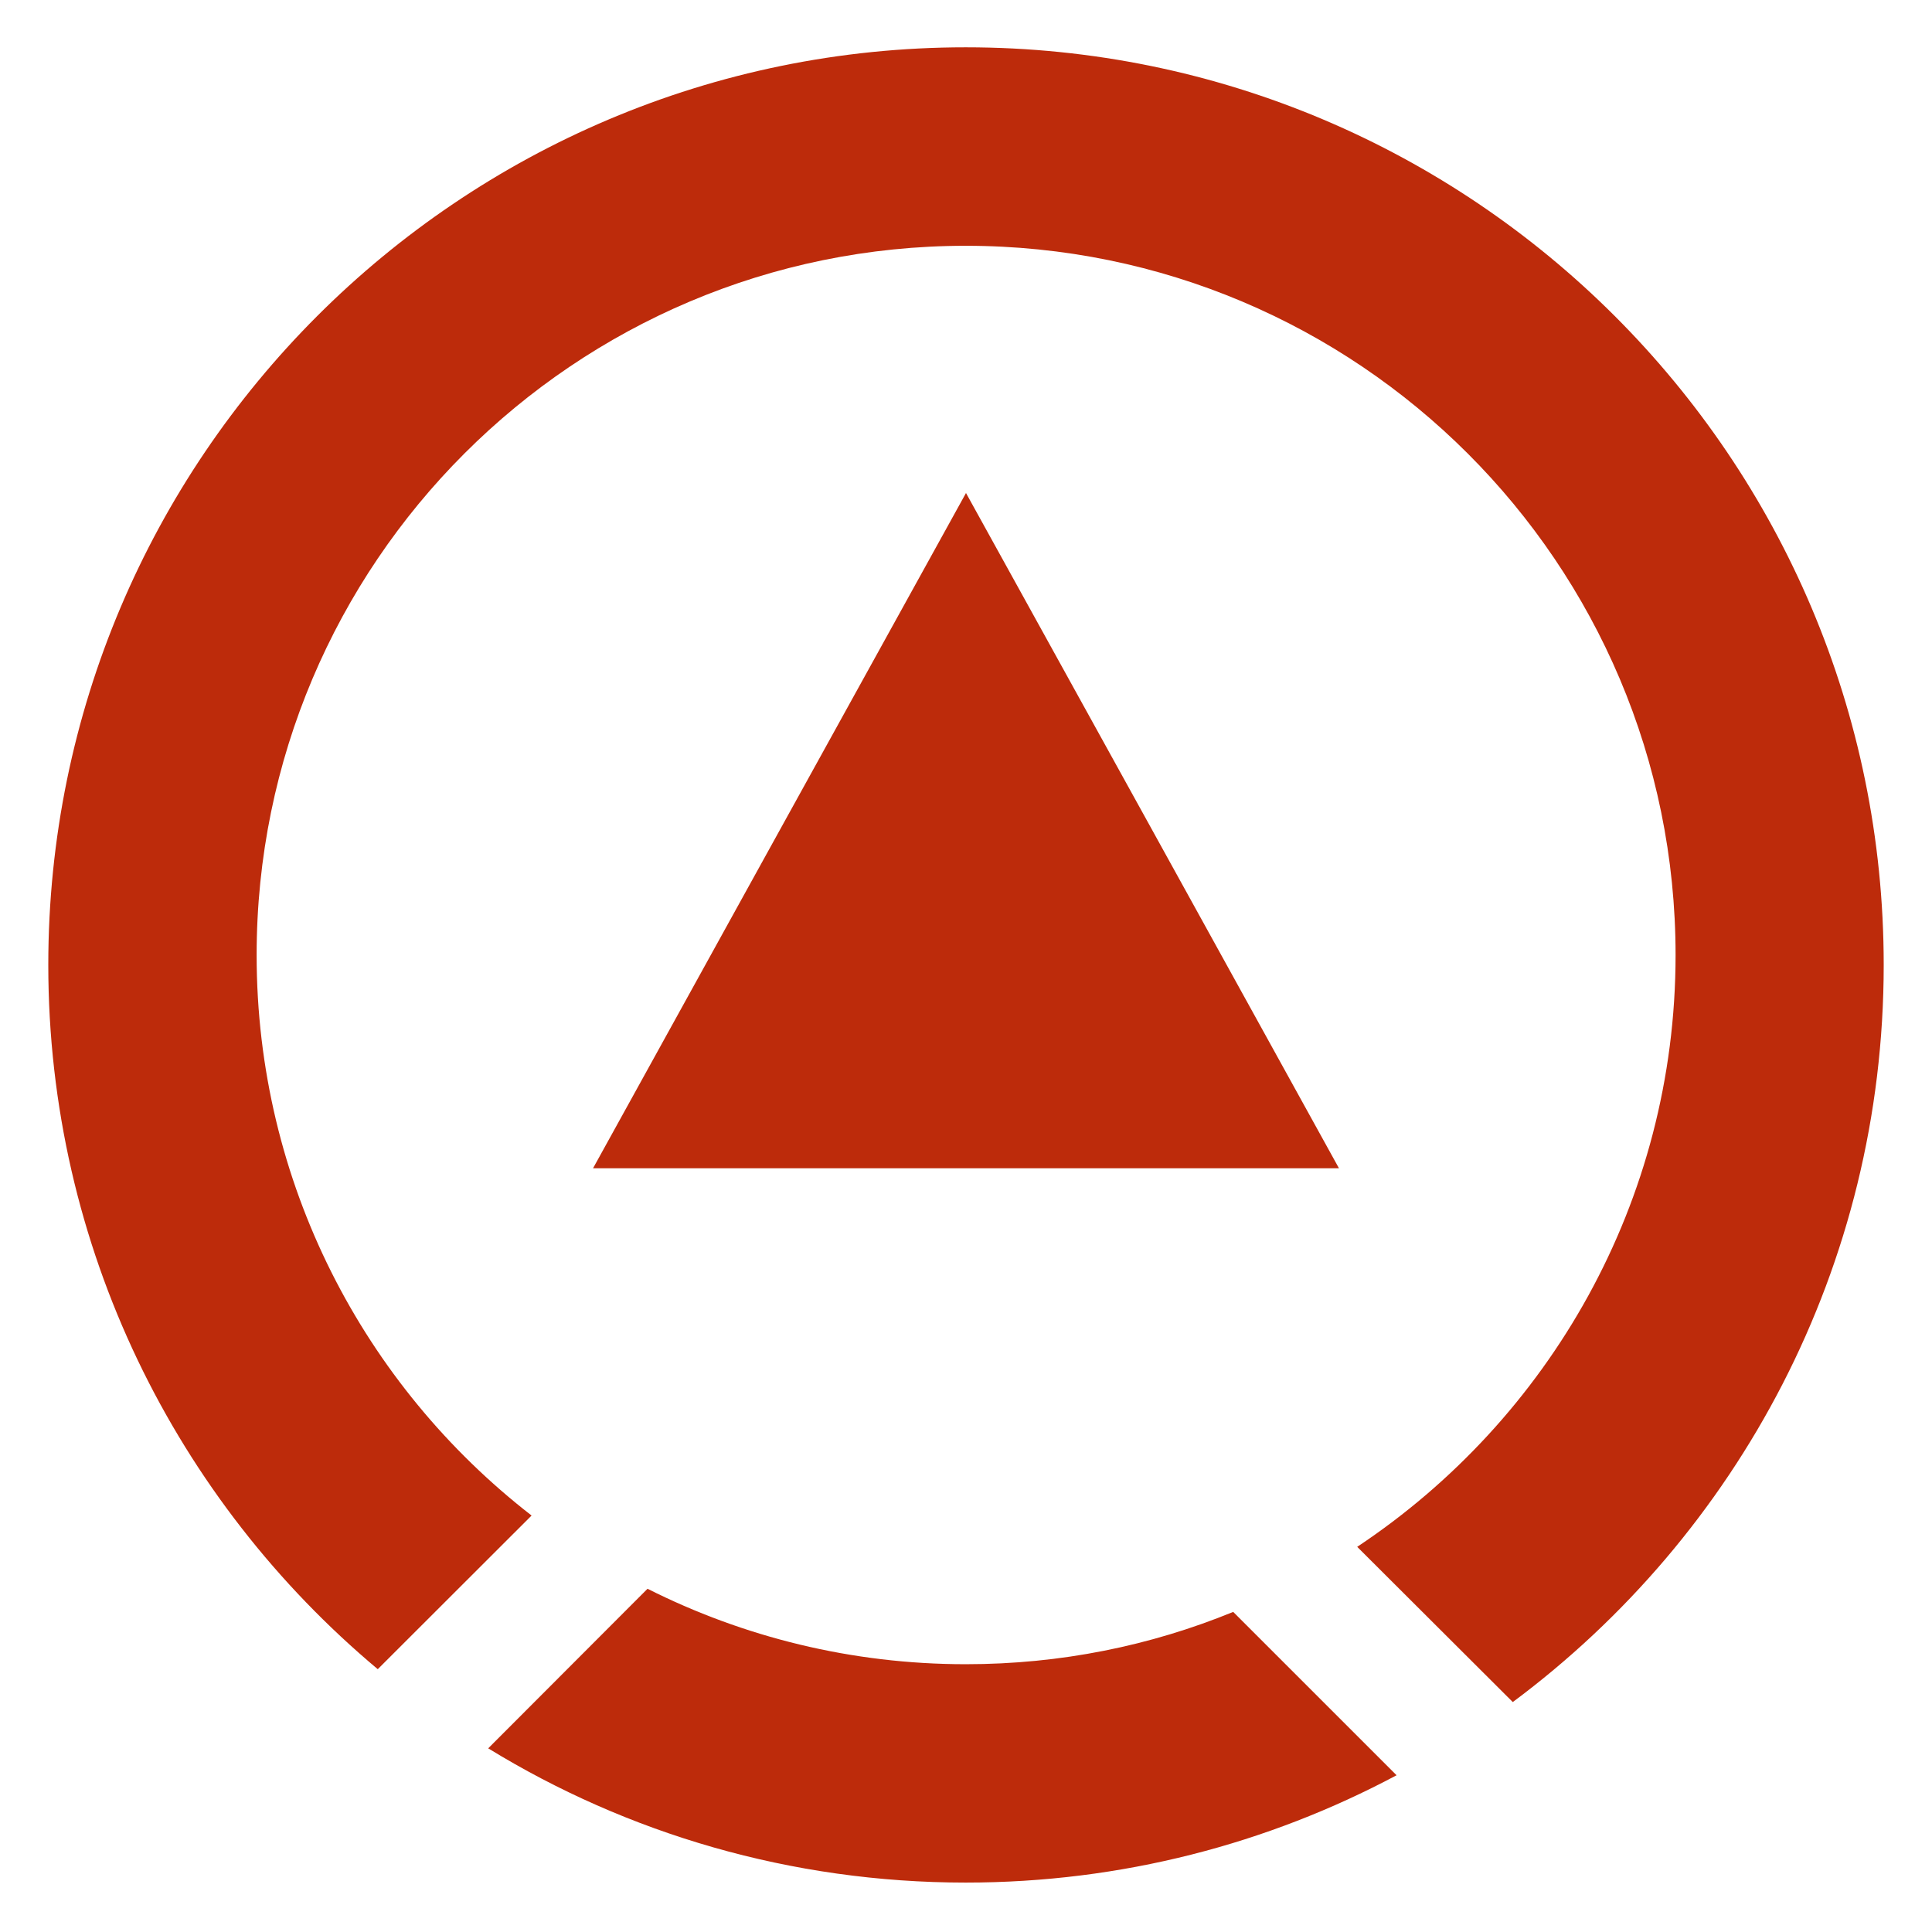 <?xml version="1.0" encoding="utf-8"?>
<!-- Generator: Adobe Illustrator 16.0.4, SVG Export Plug-In . SVG Version: 6.00 Build 0)  -->
<!DOCTYPE svg PUBLIC "-//W3C//DTD SVG 1.1//EN" "http://www.w3.org/Graphics/SVG/1.1/DTD/svg11.dtd">
<svg version="1.1" id="Ebene_1" xmlns="http://www.w3.org/2000/svg" xmlns:xlink="http://www.w3.org/1999/xlink" x="0px" y="0px"
	 viewBox="0 0 283.46 283.46" enable-background="new 0 0 283.46 283.46" xml:space="preserve" preserveAspectRatio="xMinYMin meet">
<path fill="#BD2B0B" d="M141.697,244.171c-16.766,0-32.632-3.994-46.693-11.07l-23.375,23.412
	c20.381,12.496,44.415,19.696,70.068,19.696c22.85,0,44.361-5.7,63.207-15.746l-23.971-23.967
	C168.82,241.458,155.623,244.171,141.697,244.171 M55.425,244.9l22.568-22.543c-24.571-19.047-40.34-48.816-40.34-82.231
	c0-57.488,46.616-104.065,104.044-104.065c57.533,0,104.141,46.578,104.141,104.065c0,36.248-18.615,68.145-46.711,86.823
	l22.826,22.774c33.016-24.567,54.422-63.849,54.422-108.153c0-74.343-60.311-134.629-134.678-134.629
	C67.399,6.941,7.085,67.228,7.085,141.571C7.085,183.067,25.924,220.196,55.425,244.9"/>
<polygon fill="#BD2B0B" points="141.729,171.404 87.011,171.404 114.37,121.856 141.729,72.334 169.091,121.856 196.449,171.404 "/>
</svg>
